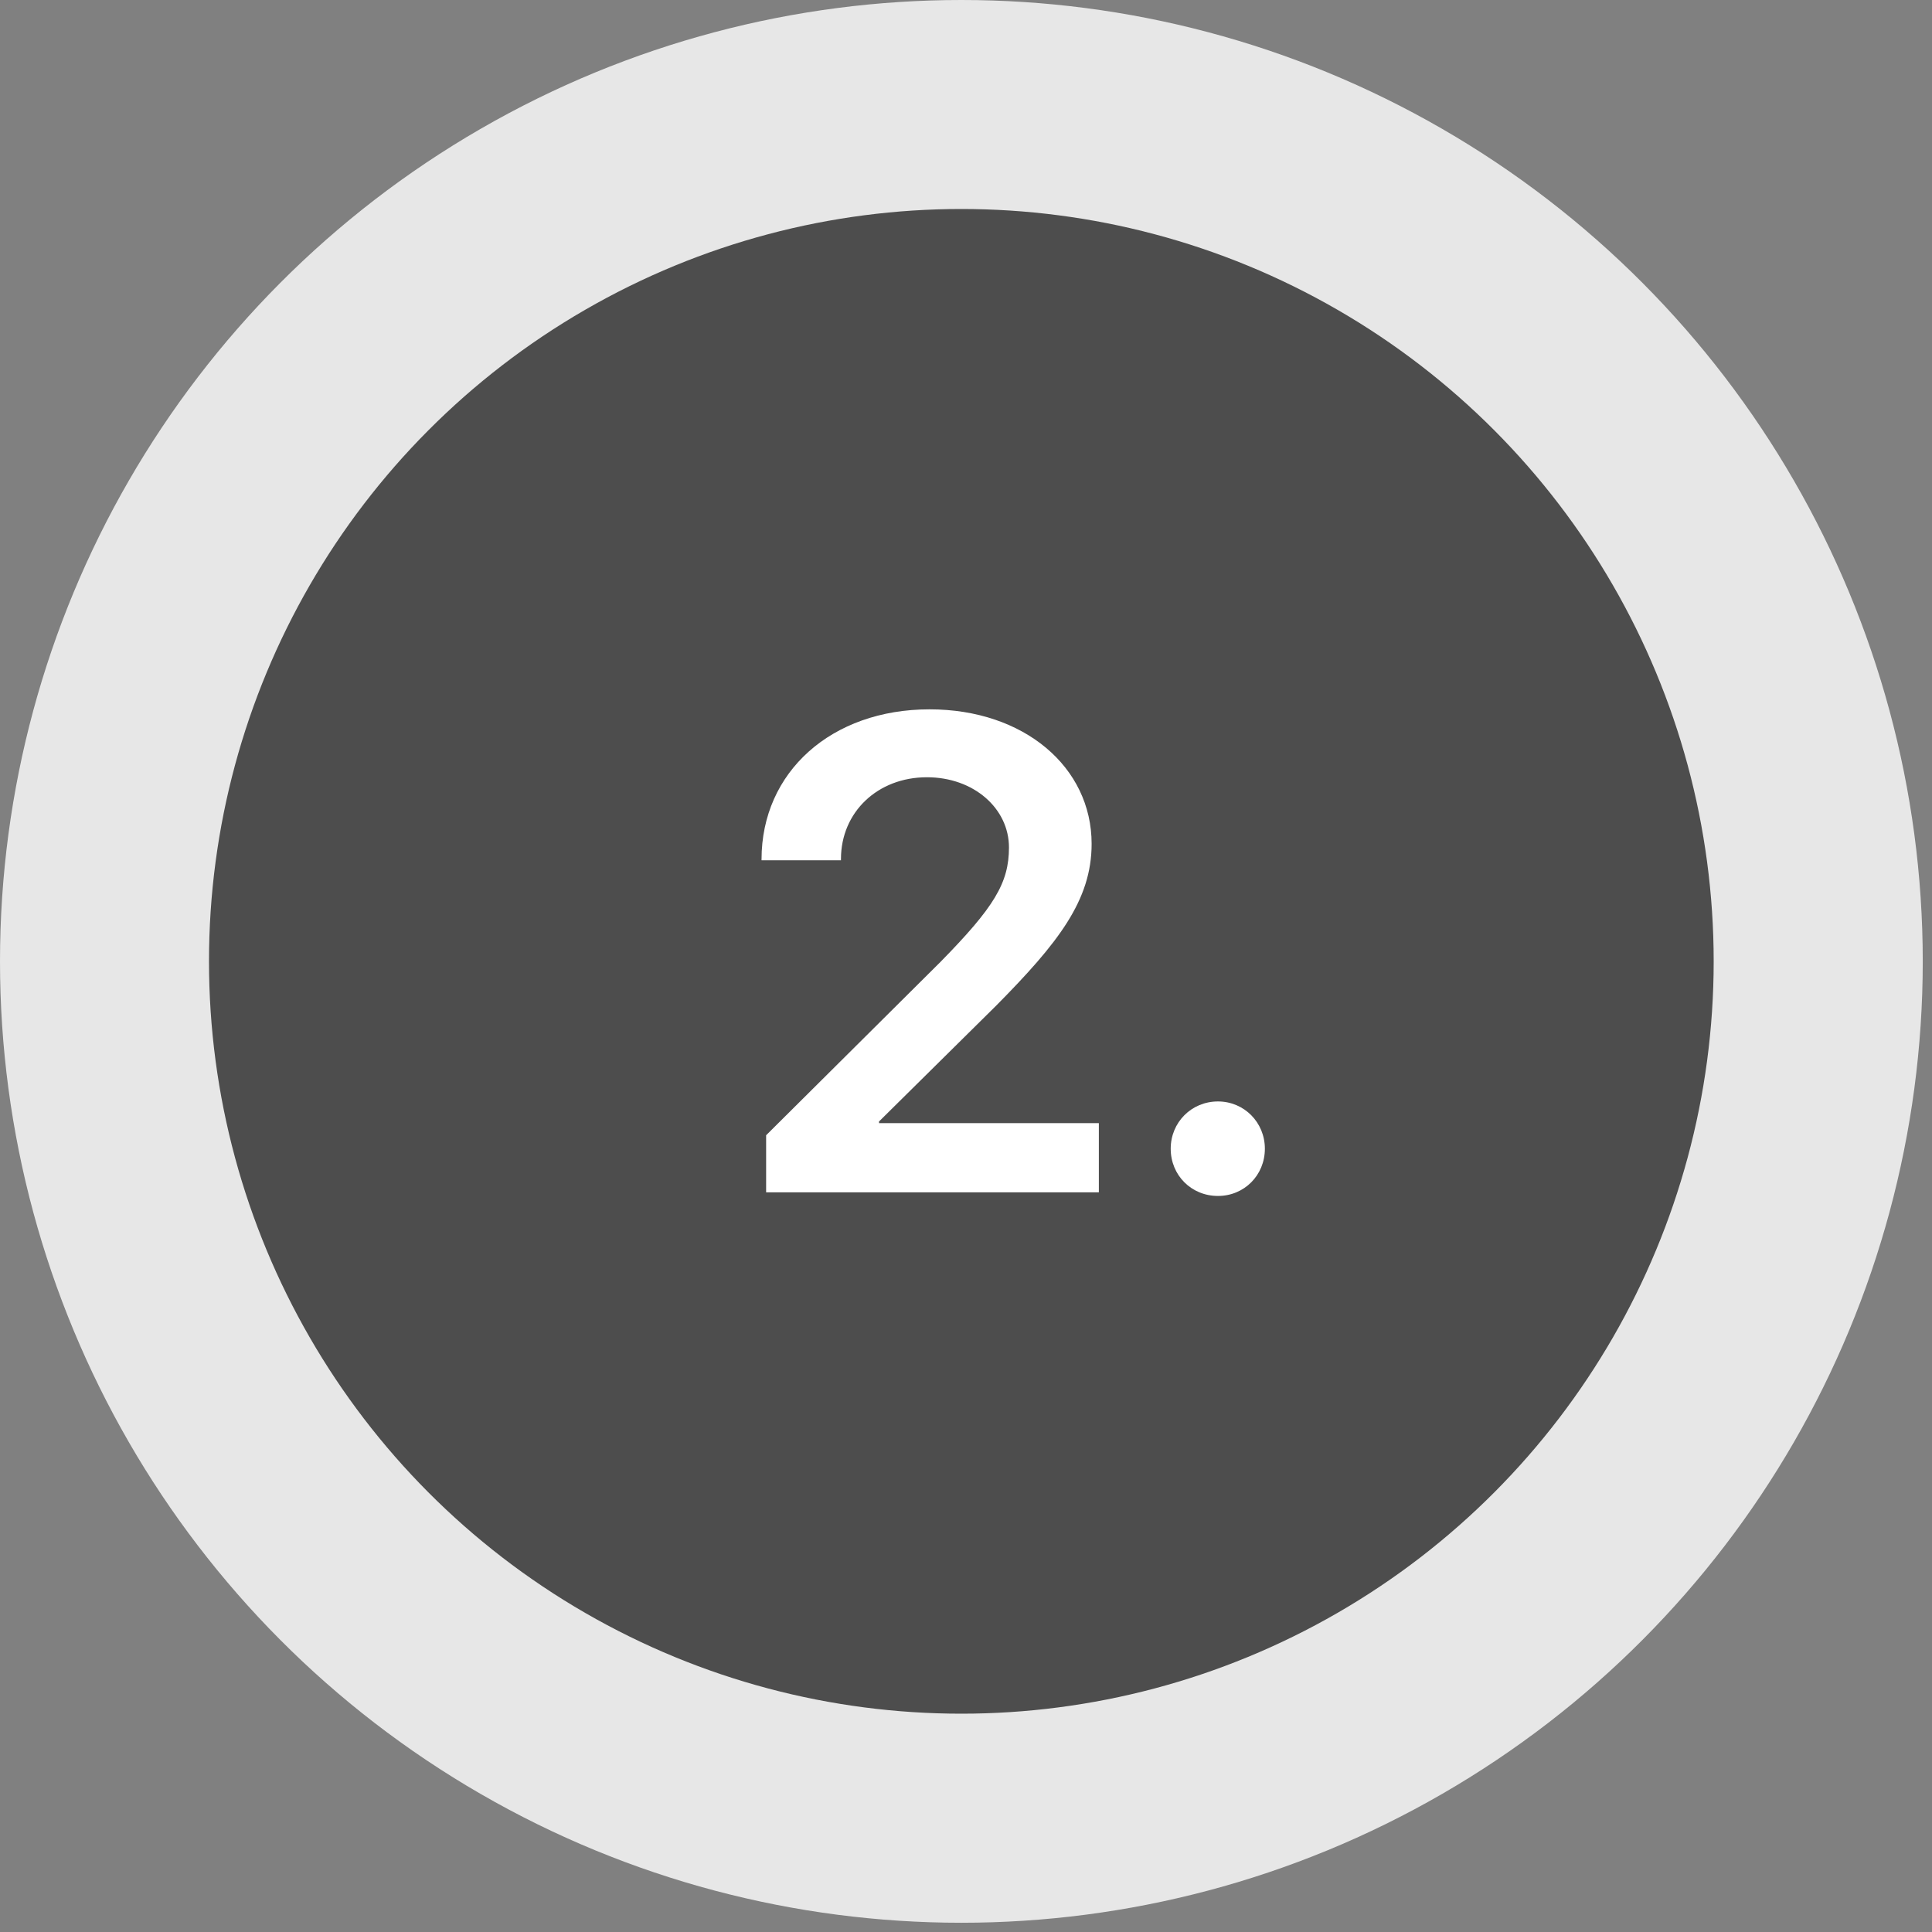 <?xml version="1.0" encoding="UTF-8"?> <svg xmlns="http://www.w3.org/2000/svg" width="46" height="46" viewBox="0 0 46 46" fill="none"><rect x="0" y="0" width="46" height="46" fill="#808080" stroke="none"/><circle cx="22.89" cy="22.89" r="22.89" fill="#E7E7E7"></circle><circle cx="22.889" cy="22.889" r="17.913" fill="#4D4D4D"></circle><path d="M18.132 20.46C18.132 18.381 19.796 16.889 22.132 16.889C24.382 16.889 25.991 18.264 25.991 20.092C25.991 21.436 25.194 22.452 23.718 23.944L20.929 26.702V26.741H26.163V28.389H18.241V27.03L22.39 22.905C23.671 21.6 24.023 21.022 24.023 20.178C24.023 19.249 23.186 18.506 22.069 18.506C20.898 18.506 20.023 19.335 20.023 20.452V20.483H18.132V20.46ZM28.999 28.475C28.366 28.475 27.874 27.983 27.874 27.35C27.874 26.725 28.366 26.225 28.999 26.225C29.624 26.225 30.116 26.725 30.116 27.35C30.116 27.983 29.624 28.475 28.999 28.475Z" fill="white"></path></svg> 